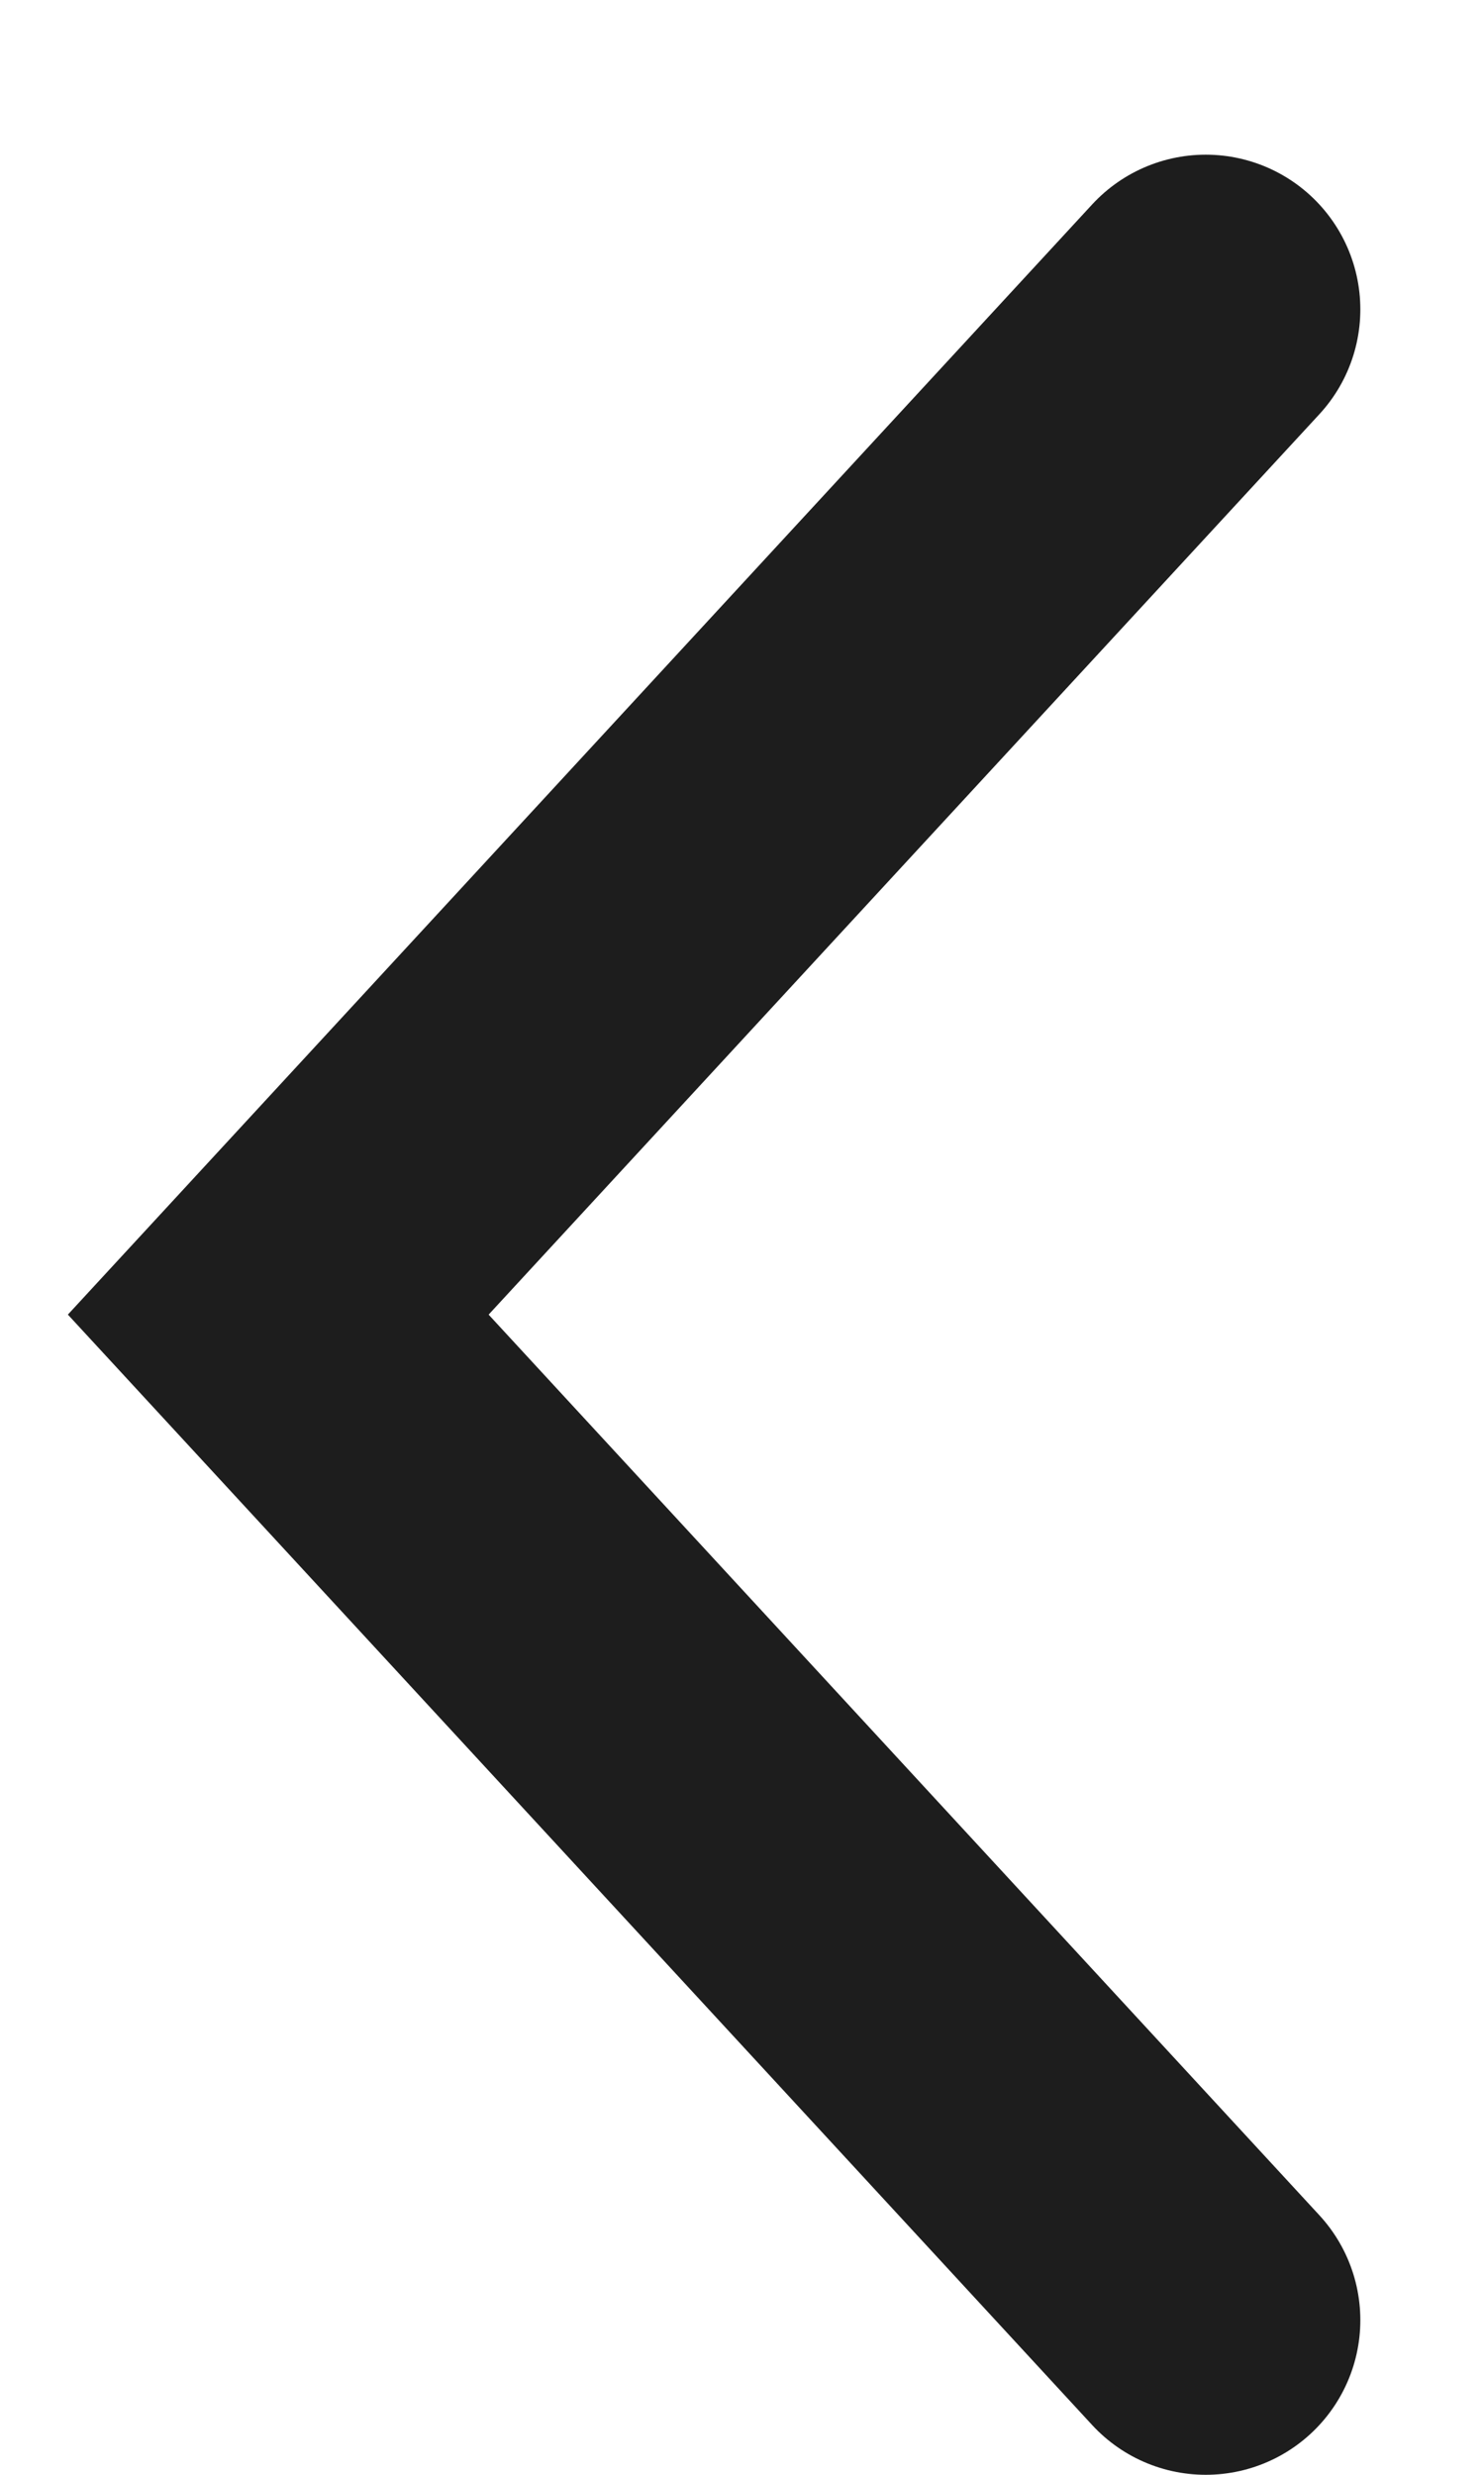 <svg width="6" height="10" viewBox="0 0 6 10" fill="none" xmlns="http://www.w3.org/2000/svg">
<path d="M4.875 1.25L1.125 5.312L4.875 9.375" stroke="#1D1D1D" stroke-width="1.25" stroke-linecap="round"/>
</svg>
